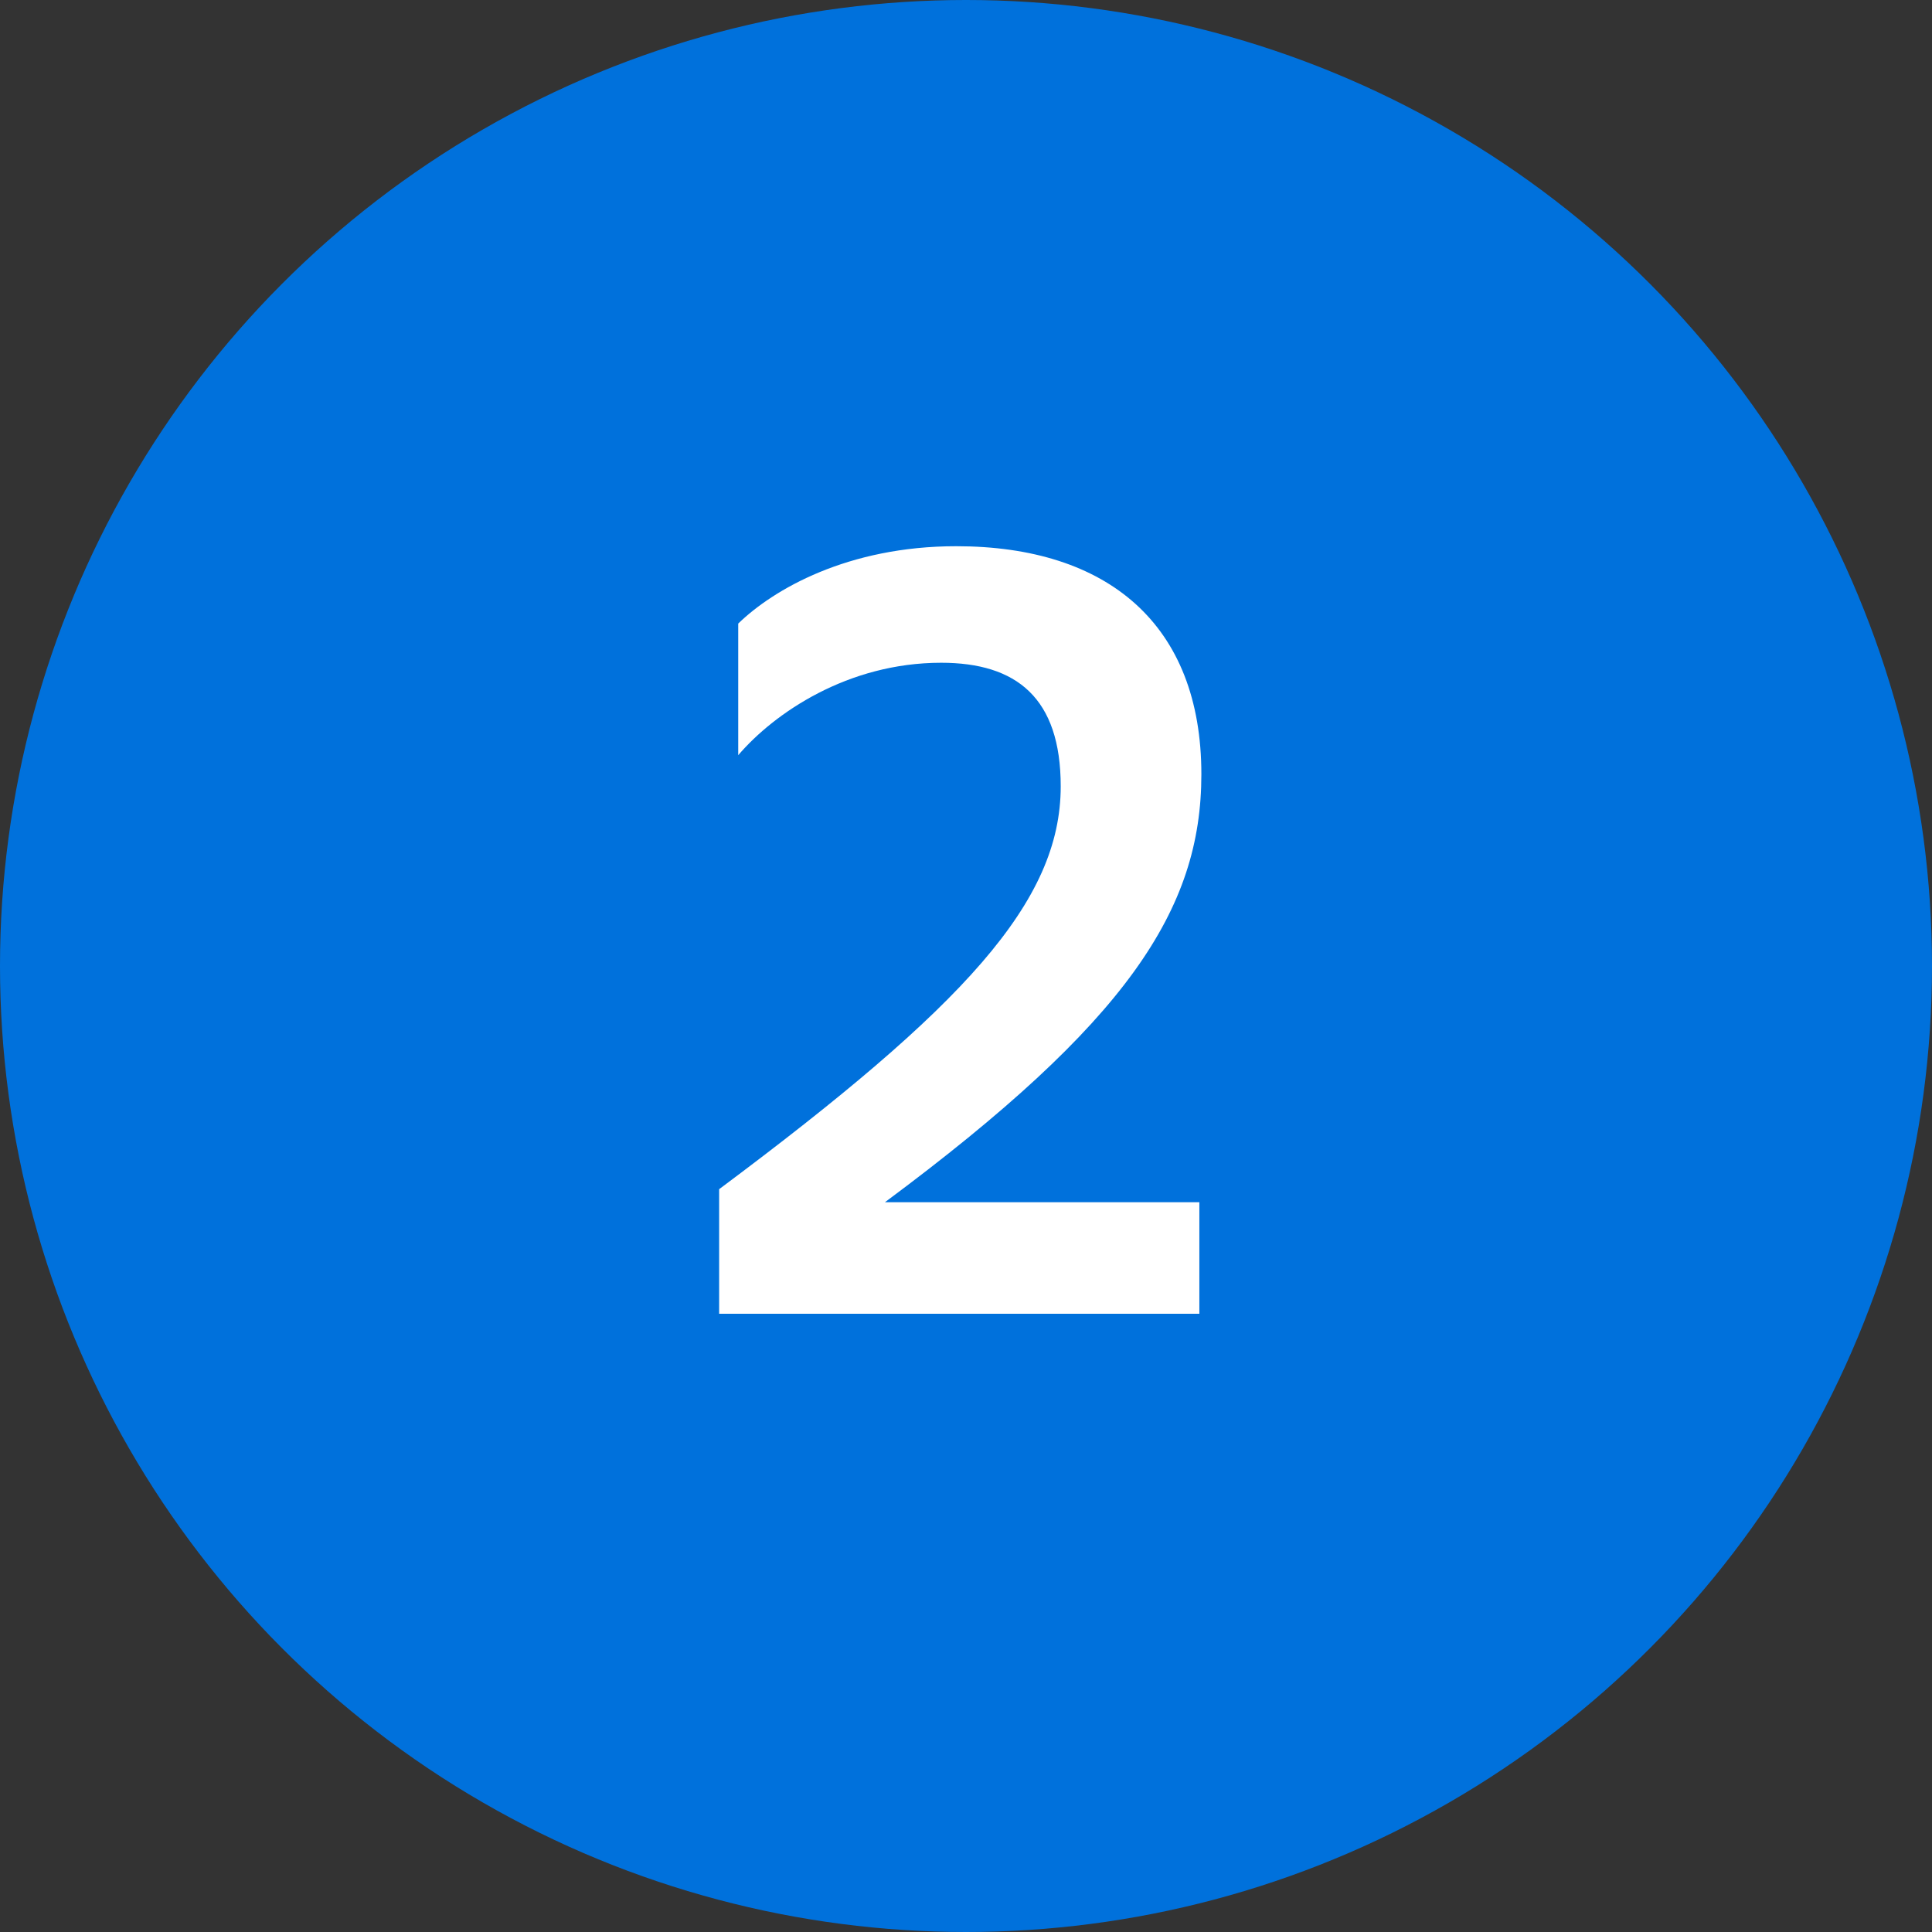 <?xml version="1.0" encoding="UTF-8"?> <svg xmlns="http://www.w3.org/2000/svg" width="75" height="75" viewBox="0 0 75 75" fill="none"><rect x="0" y="0" width="75" height="75" fill="#333333" stroke="none"/><circle cx="37.5" cy="37.5" r="37.5" fill="#0071DC"></circle><path d="M46.559 46.671V51H27.917V46.164C37.433 39.066 41.177 35.01 41.177 30.525C41.177 27.093 39.461 25.728 36.536 25.728C32.909 25.728 30.062 27.678 28.658 29.316V24.207C30.023 22.881 32.909 21.204 37.121 21.204C43.01 21.204 46.637 24.246 46.637 30.057C46.637 35.322 43.751 39.69 34.352 46.671H46.559Z" fill="white"></path></svg> 
